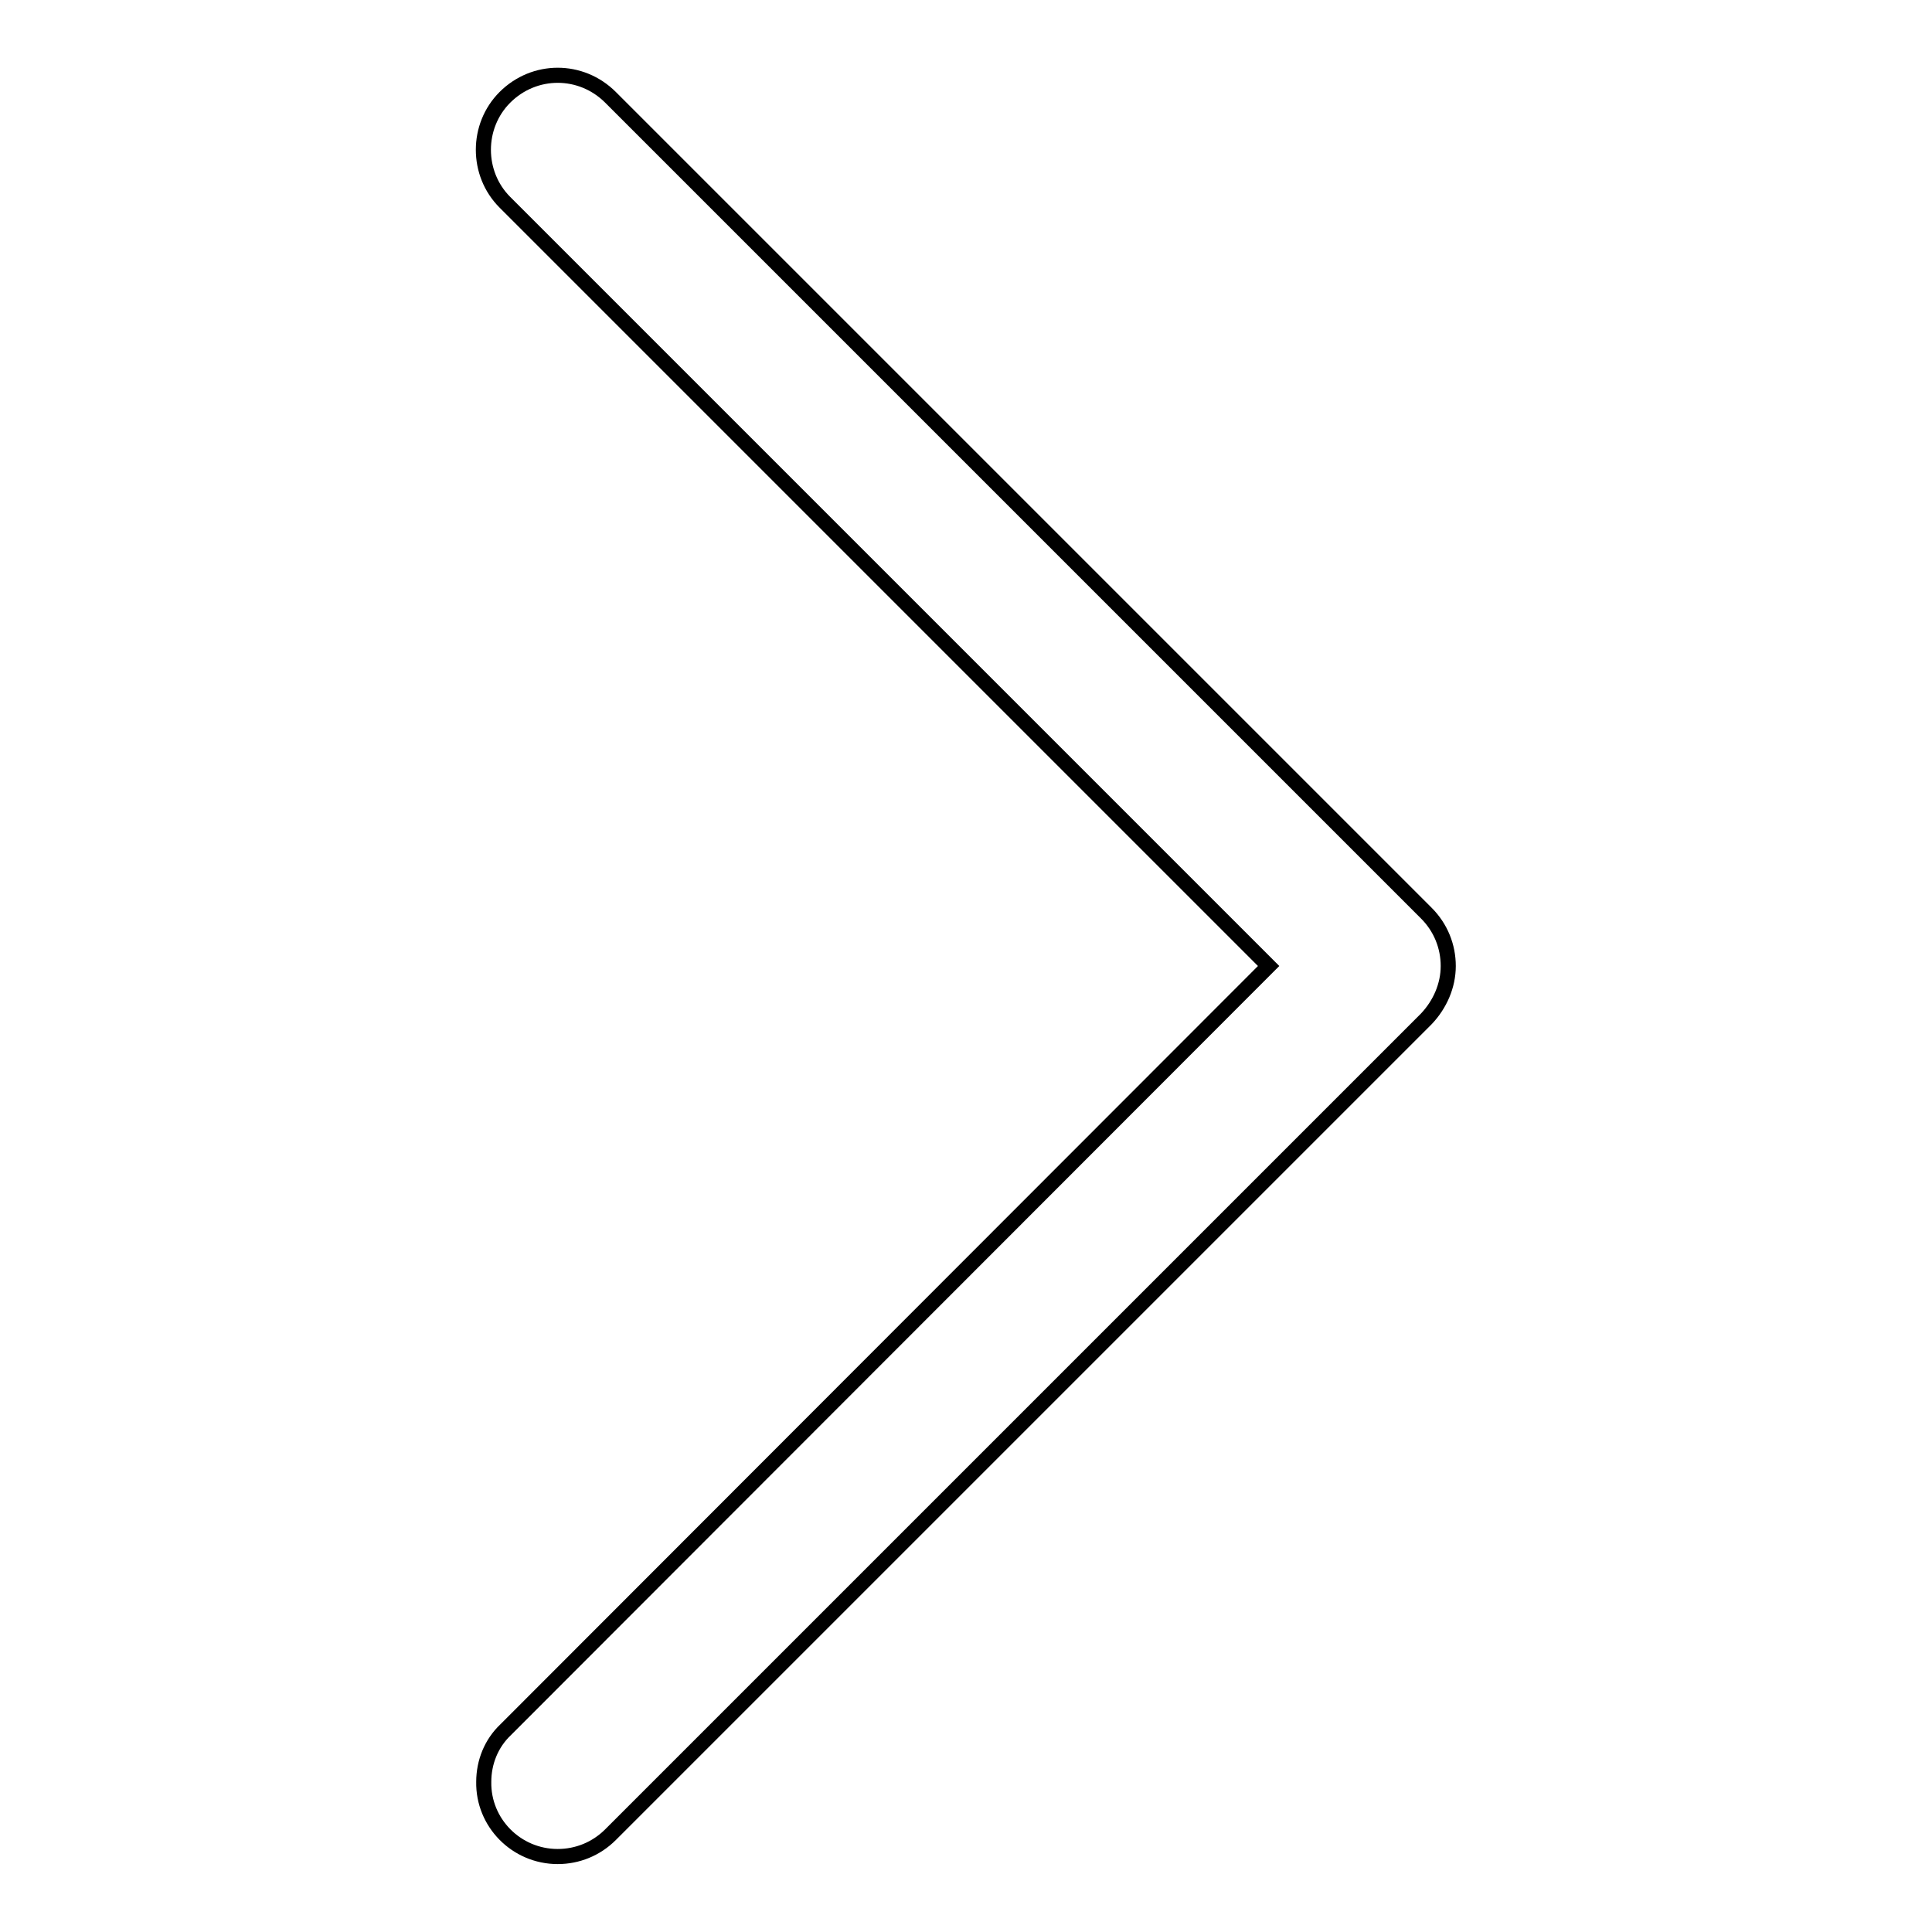 <?xml version="1.0" encoding="utf-8"?>
<!-- Svg Vector Icons : http://www.onlinewebfonts.com/icon -->
<!DOCTYPE svg PUBLIC "-//W3C//DTD SVG 1.1//EN" "http://www.w3.org/Graphics/SVG/1.1/DTD/svg11.dtd">
<svg version="1.1" xmlns="http://www.w3.org/2000/svg" xmlns:xlink="http://www.w3.org/1999/xlink" x="0px" y="0px" viewBox="0 0 256 256" enable-background="new 0 0 256 256" xml:space="preserve">
<g> <path stroke-width="2" fill-opacity="0" stroke="#000000"  d="M73.9,246c-5.5,0-9.9-4.5-9.8-9.9c0-2.6,1-5.1,2.9-6.9L168.1,128L66.9,26.8c-3.8-3.8-3.8-10.1,0-13.9 C70.8,9,77,9,80.9,12.9L189,121c1.9,1.9,2.9,4.4,2.9,7c0,2.6-1.1,5.1-2.9,7L80.9,243.1C79,245,76.5,246,73.9,246z"/></g>
</svg>